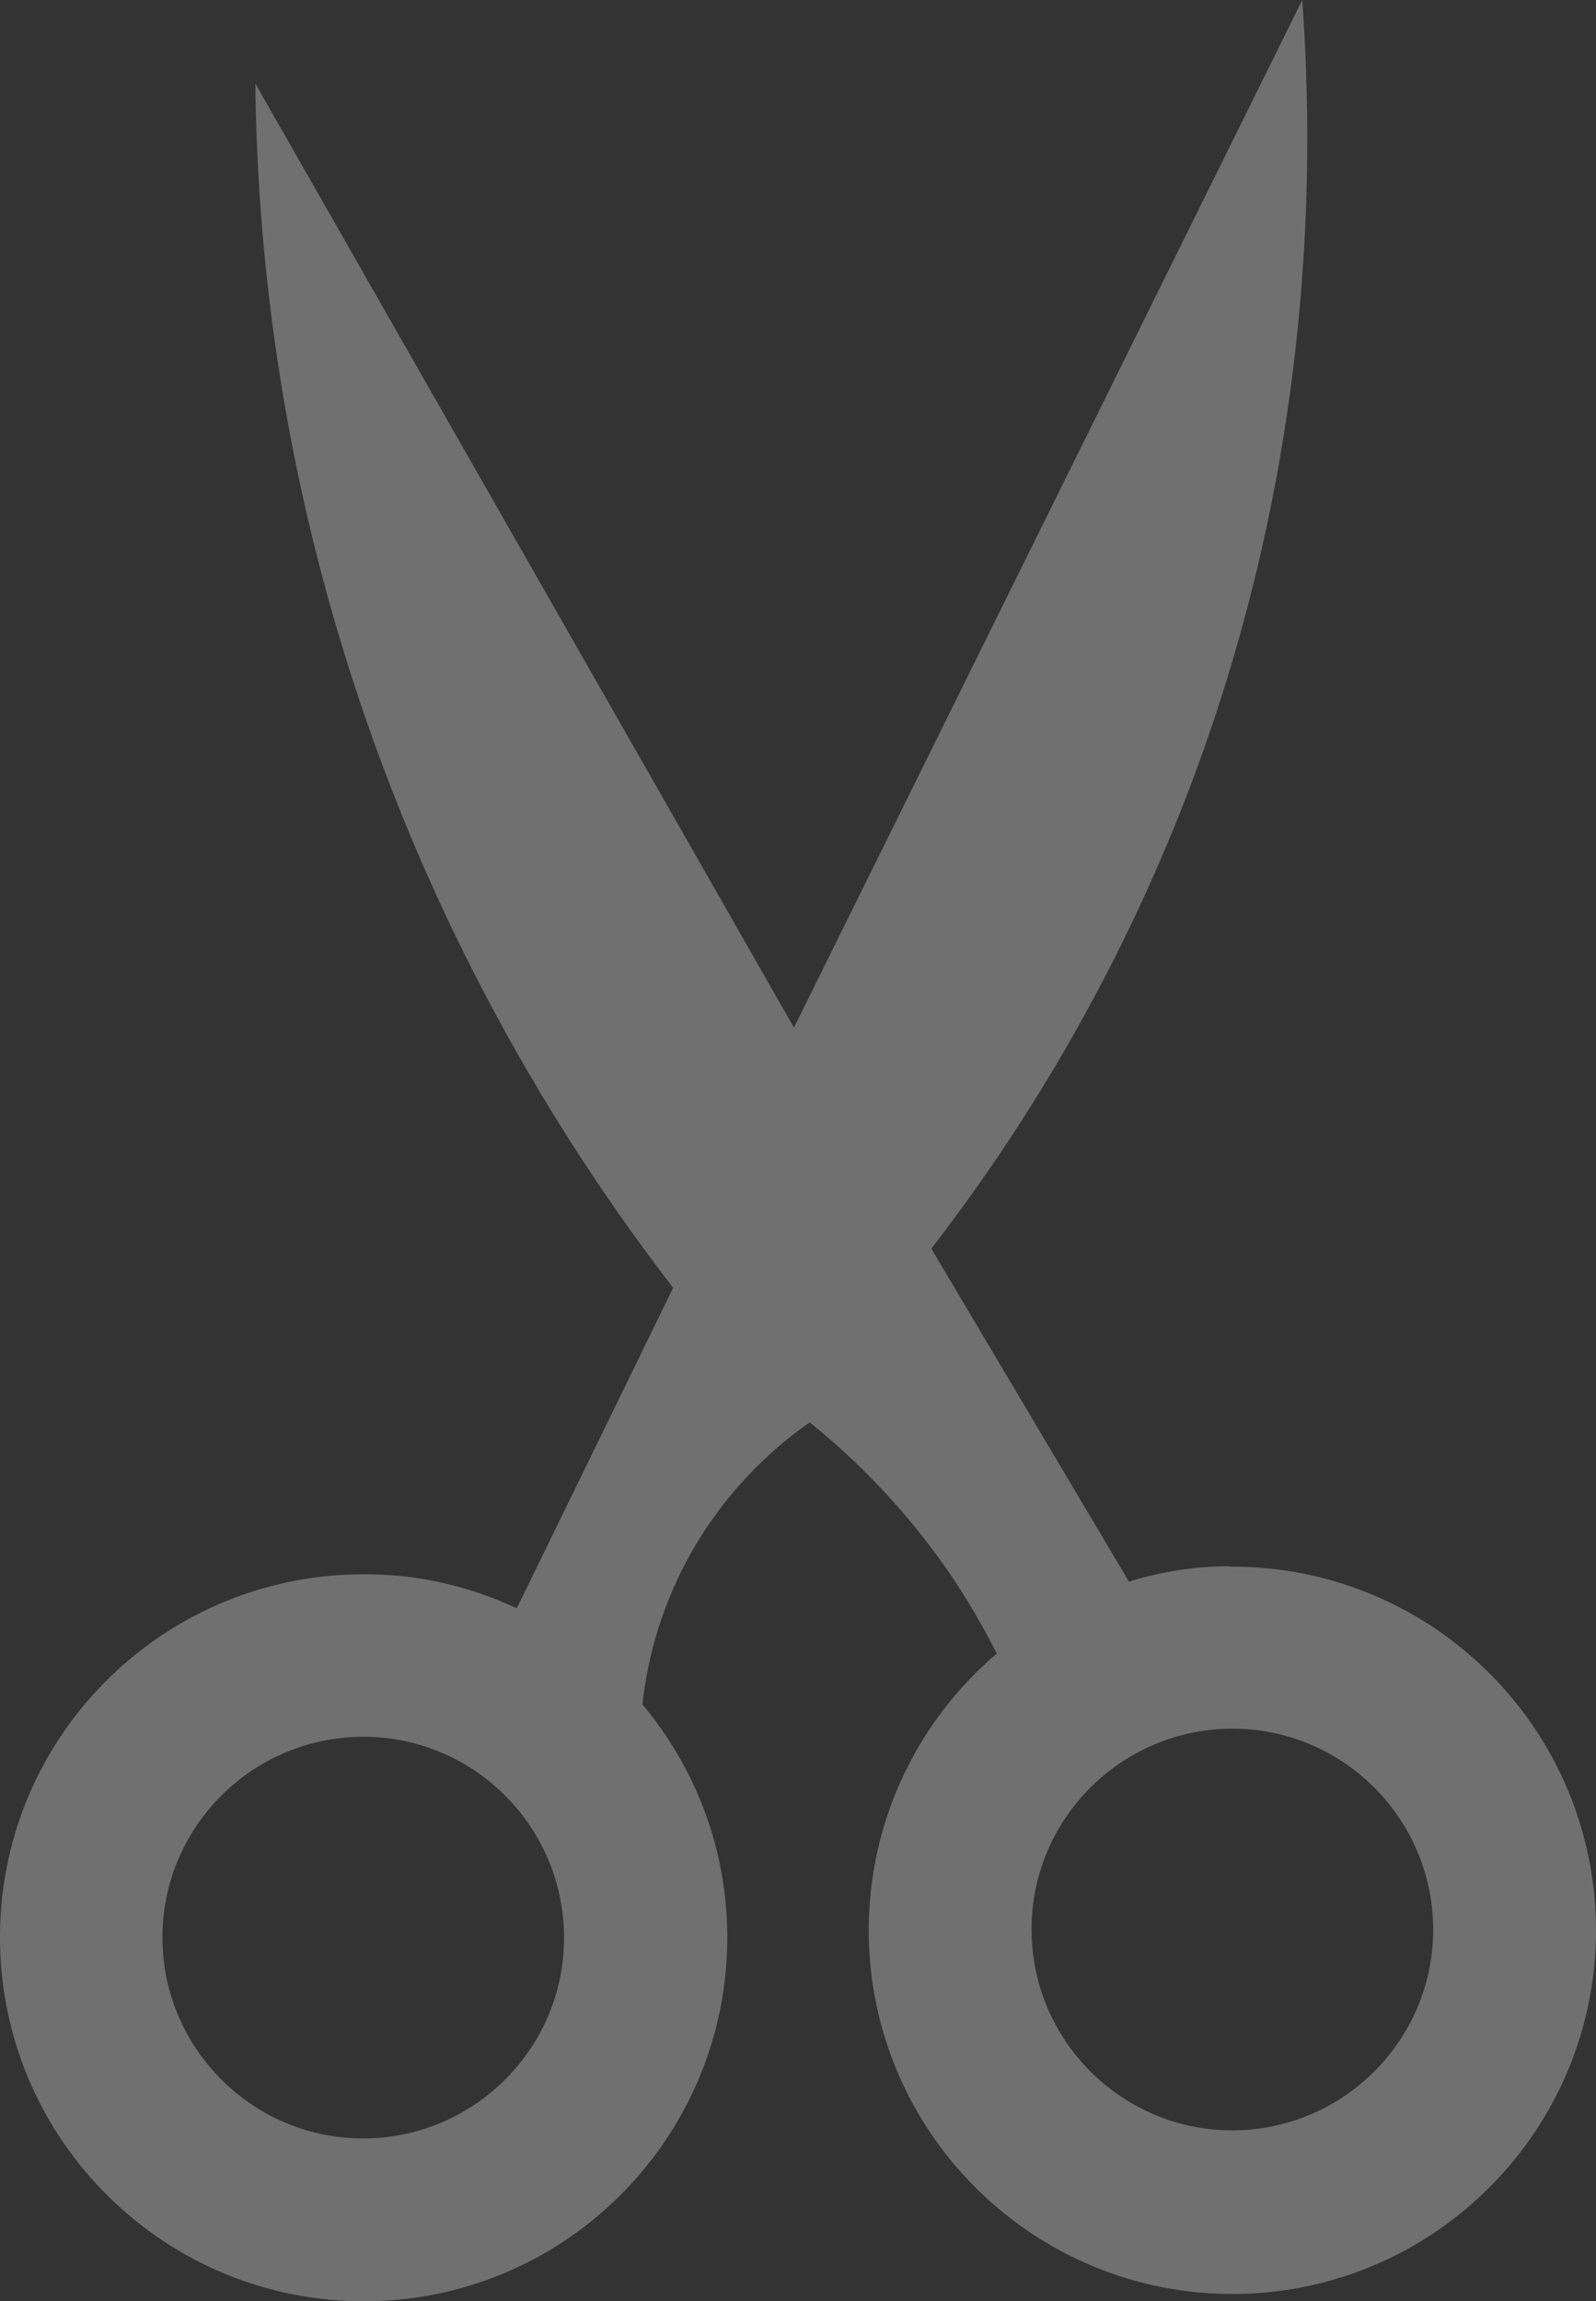 <?xml version="1.0" encoding="UTF-8"?>
<svg id="_レイヤー_2" data-name="レイヤー 2" xmlns="http://www.w3.org/2000/svg" width="39.5" height="56.95" viewBox="0 0 39.5 56.95">
  <rect x="0" y="0" width="39.5" height="56.95" fill="#333333" stroke="none"/>
  <defs>
    <style>
      .cls-1 {
        fill: #fff;
        opacity: .3;
        stroke-width: 0px;
      }
    </style>
  </defs>
  <g id="_文字" data-name="文字">
    <path class="cls-1" d="M30.42,38.76c-.86,0-1.69.14-2.48.38-1.63-2.75-3.26-5.49-4.89-8.24,1.97-2.55,4.21-6.02,6.01-10.43,3.43-8.42,3.49-16.03,3.17-20.47l-12.58,25.43L6.32,2.07c.04,3.63.49,8.65,2.27,14.32,2.22,7.08,5.59,12.26,8.07,15.48l-3.87,7.93c-1.18-.55-2.48-.86-3.87-.84C3.95,39-.05,43.06,0,48.03c.05,4.97,4.11,8.96,9.08,8.92s8.96-4.11,8.92-9.08c-.02-2.17-.81-4.15-2.1-5.69.1-.92.37-2.21,1.12-3.6.99-1.82,2.3-2.88,3.02-3.38.98.79,2.23,1.97,3.39,3.63.5.72.89,1.41,1.24,2.09-1.96,1.67-3.19,4.16-3.17,6.93.05,4.97,4.11,8.96,9.08,8.92,4.97-.05,8.96-4.11,8.92-9.08-.05-4.97-4.11-8.96-9.08-8.92ZM9.04,52.92c-2.74.03-4.99-2.18-5.02-4.92-.03-2.74,2.18-4.99,4.92-5.02s4.99,2.18,5.02,4.92c.03,2.74-2.18,4.99-4.92,5.02ZM30.55,52.72c-2.74.03-4.99-2.18-5.02-4.92s2.18-4.99,4.92-5.02c2.74-.03,4.99,2.18,5.02,4.92s-2.18,4.99-4.92,5.02Z"/>
  </g>
</svg>